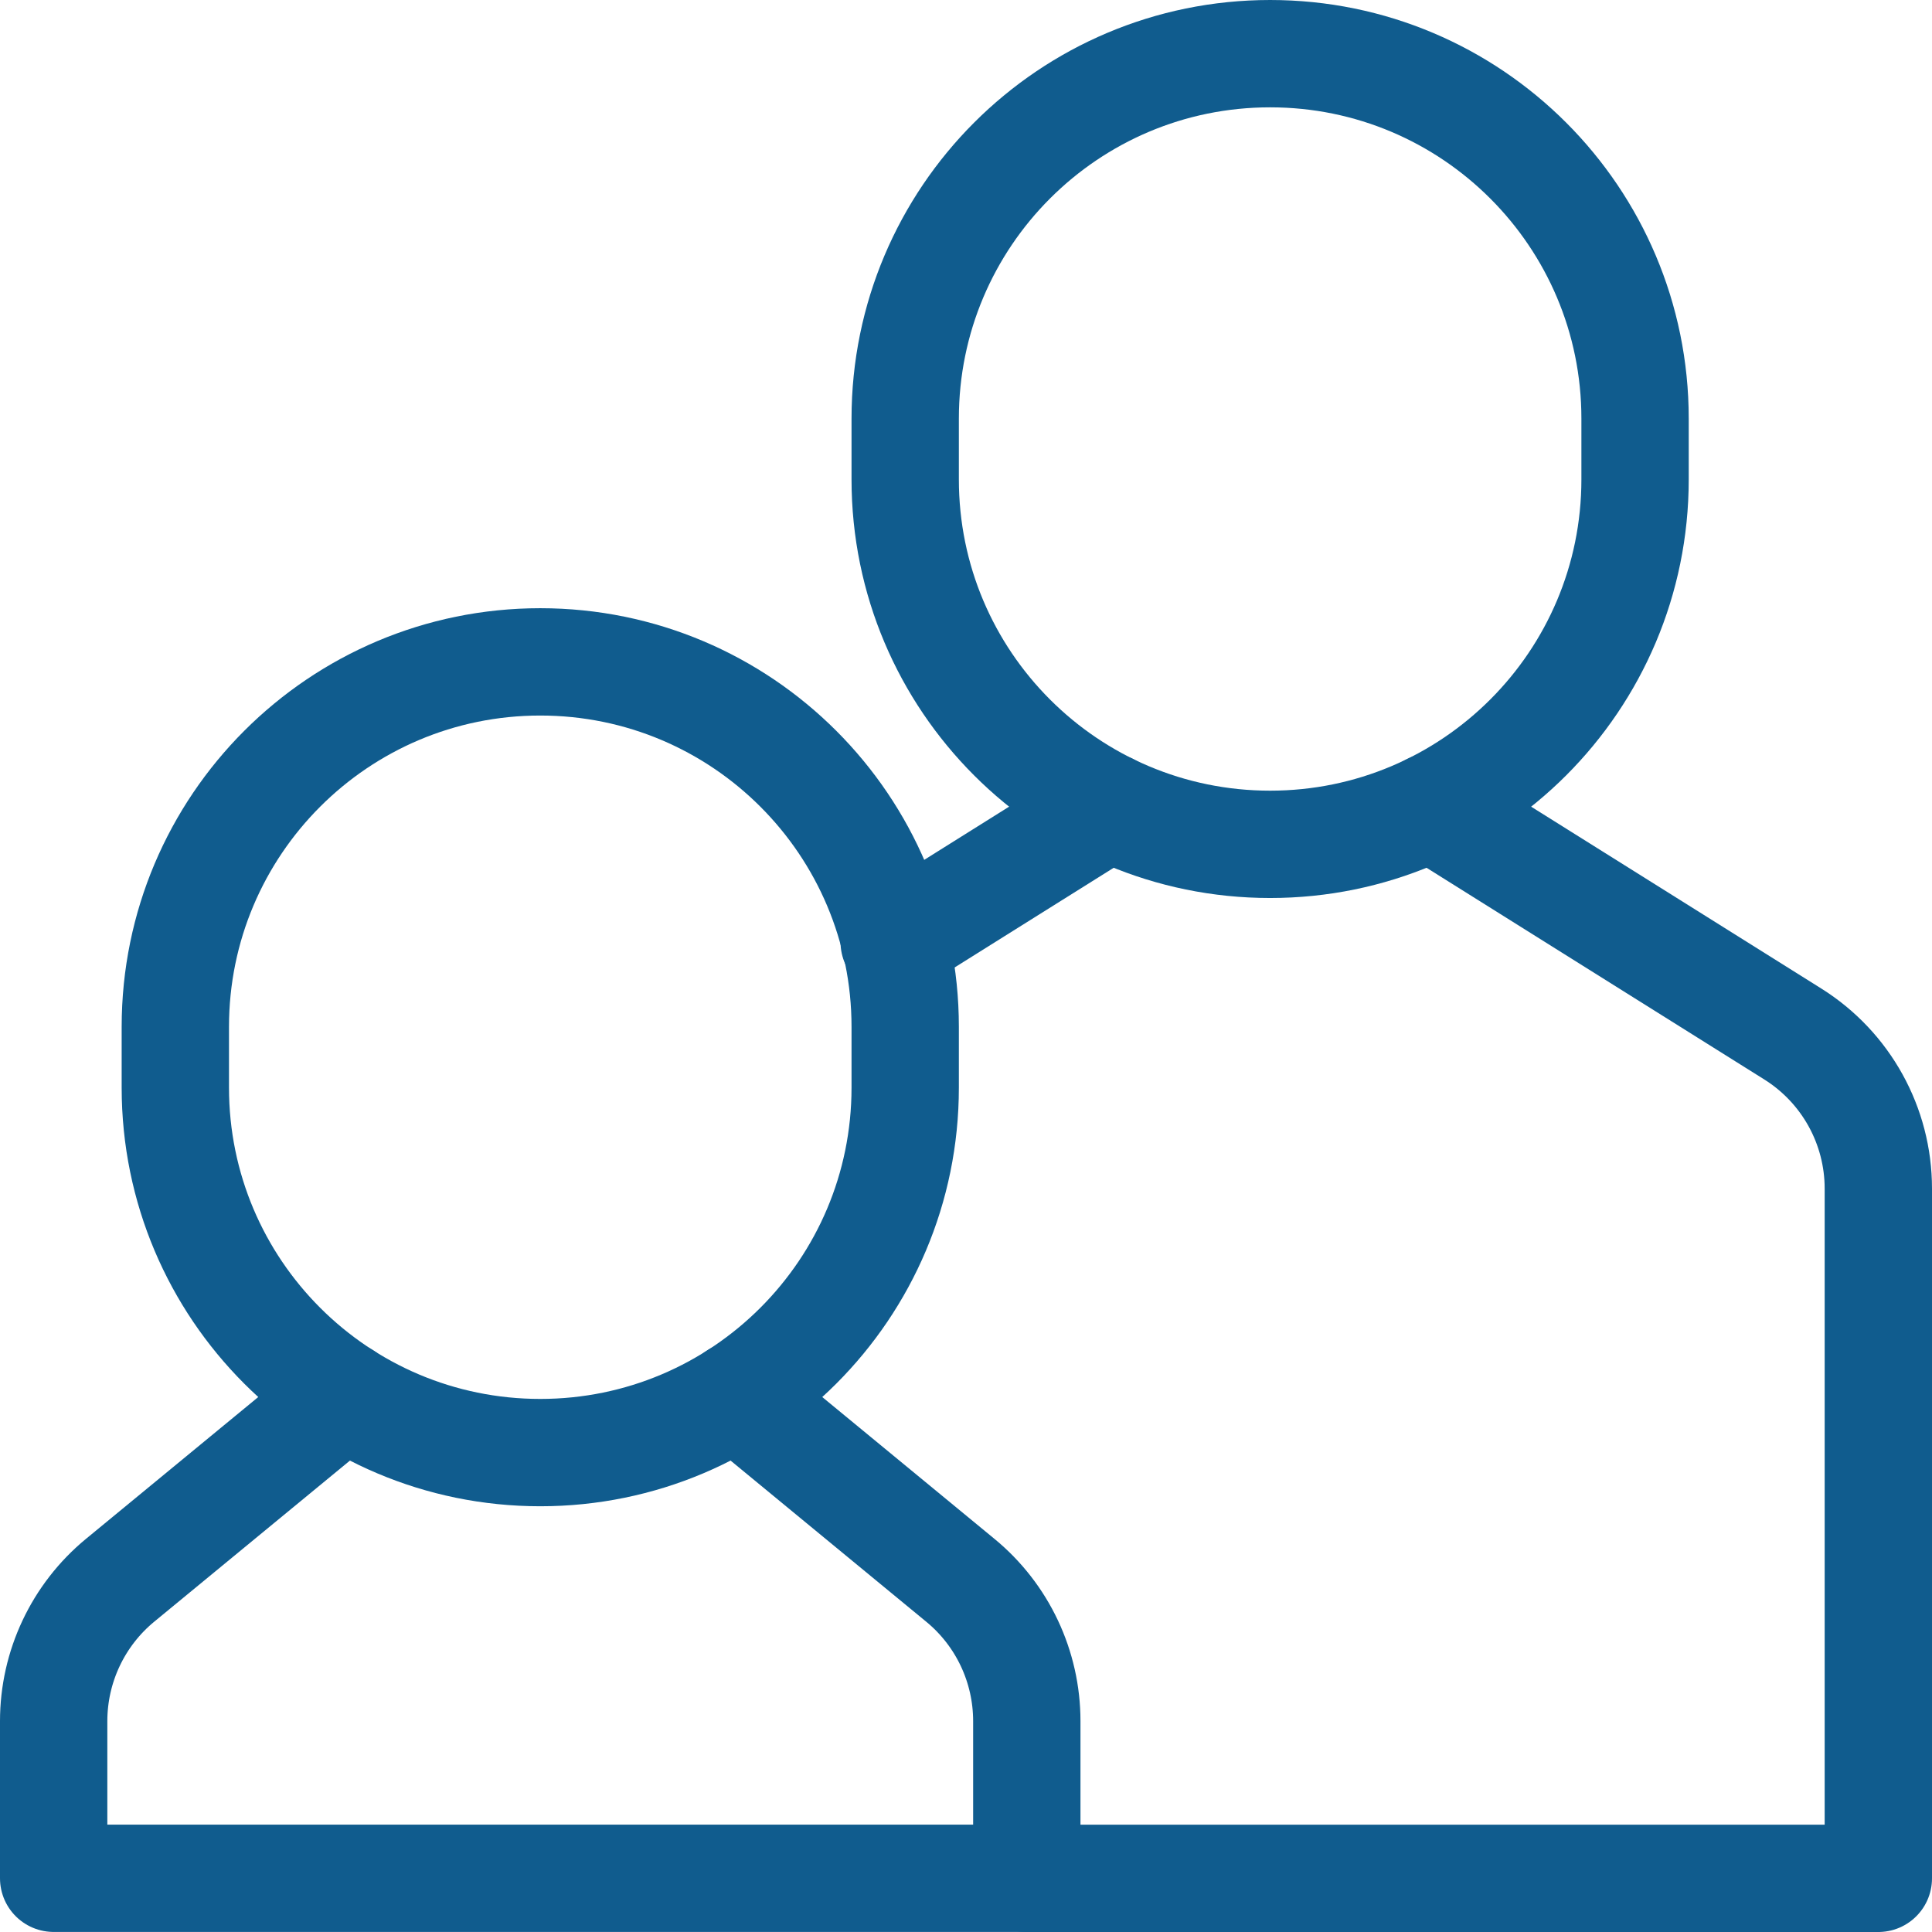 <svg width="36" height="36" viewBox="0 0 36 36" fill="none" xmlns="http://www.w3.org/2000/svg">
<path d="M19.115 35H35V22.148C35 20.977 34.398 19.889 33.406 19.267L26.662 15.04" stroke="#105C8E" stroke-width="2" stroke-linecap="round" stroke-linejoin="round"/>
<path d="M20.672 15.04L16.662 17.553" stroke="#105C8E" stroke-width="2" stroke-linecap="round" stroke-linejoin="round"/>
<path d="M6.418 26.005L2.238 29.446C1.454 30.092 1 31.055 1 32.071V34.999H19.133V32.071C19.133 31.055 18.68 30.092 17.894 29.446L13.716 26.005" stroke="#105C8E" stroke-width="2" stroke-linecap="round" stroke-linejoin="round"/>
<path fill-rule="evenodd" clip-rule="evenodd" d="M23.667 15.733V15.733C19.911 15.733 16.867 12.689 16.867 8.933V7.8C16.867 4.044 19.911 1 23.667 1C27.423 1 30.467 4.044 30.467 7.8V8.933C30.467 12.689 27.423 15.733 23.667 15.733V15.733Z" stroke="#105C8E" stroke-width="2" stroke-linecap="round" stroke-linejoin="round"/>
<path fill-rule="evenodd" clip-rule="evenodd" d="M10.067 27.067V27.067C6.311 27.067 3.267 24.023 3.267 20.267V19.133C3.267 15.377 6.311 12.333 10.067 12.333C13.823 12.333 16.867 15.377 16.867 19.133V20.267C16.867 24.023 13.823 27.067 10.067 27.067V27.067Z" stroke="#105C8E" stroke-width="2" stroke-linecap="round" stroke-linejoin="round"/>
</svg>
